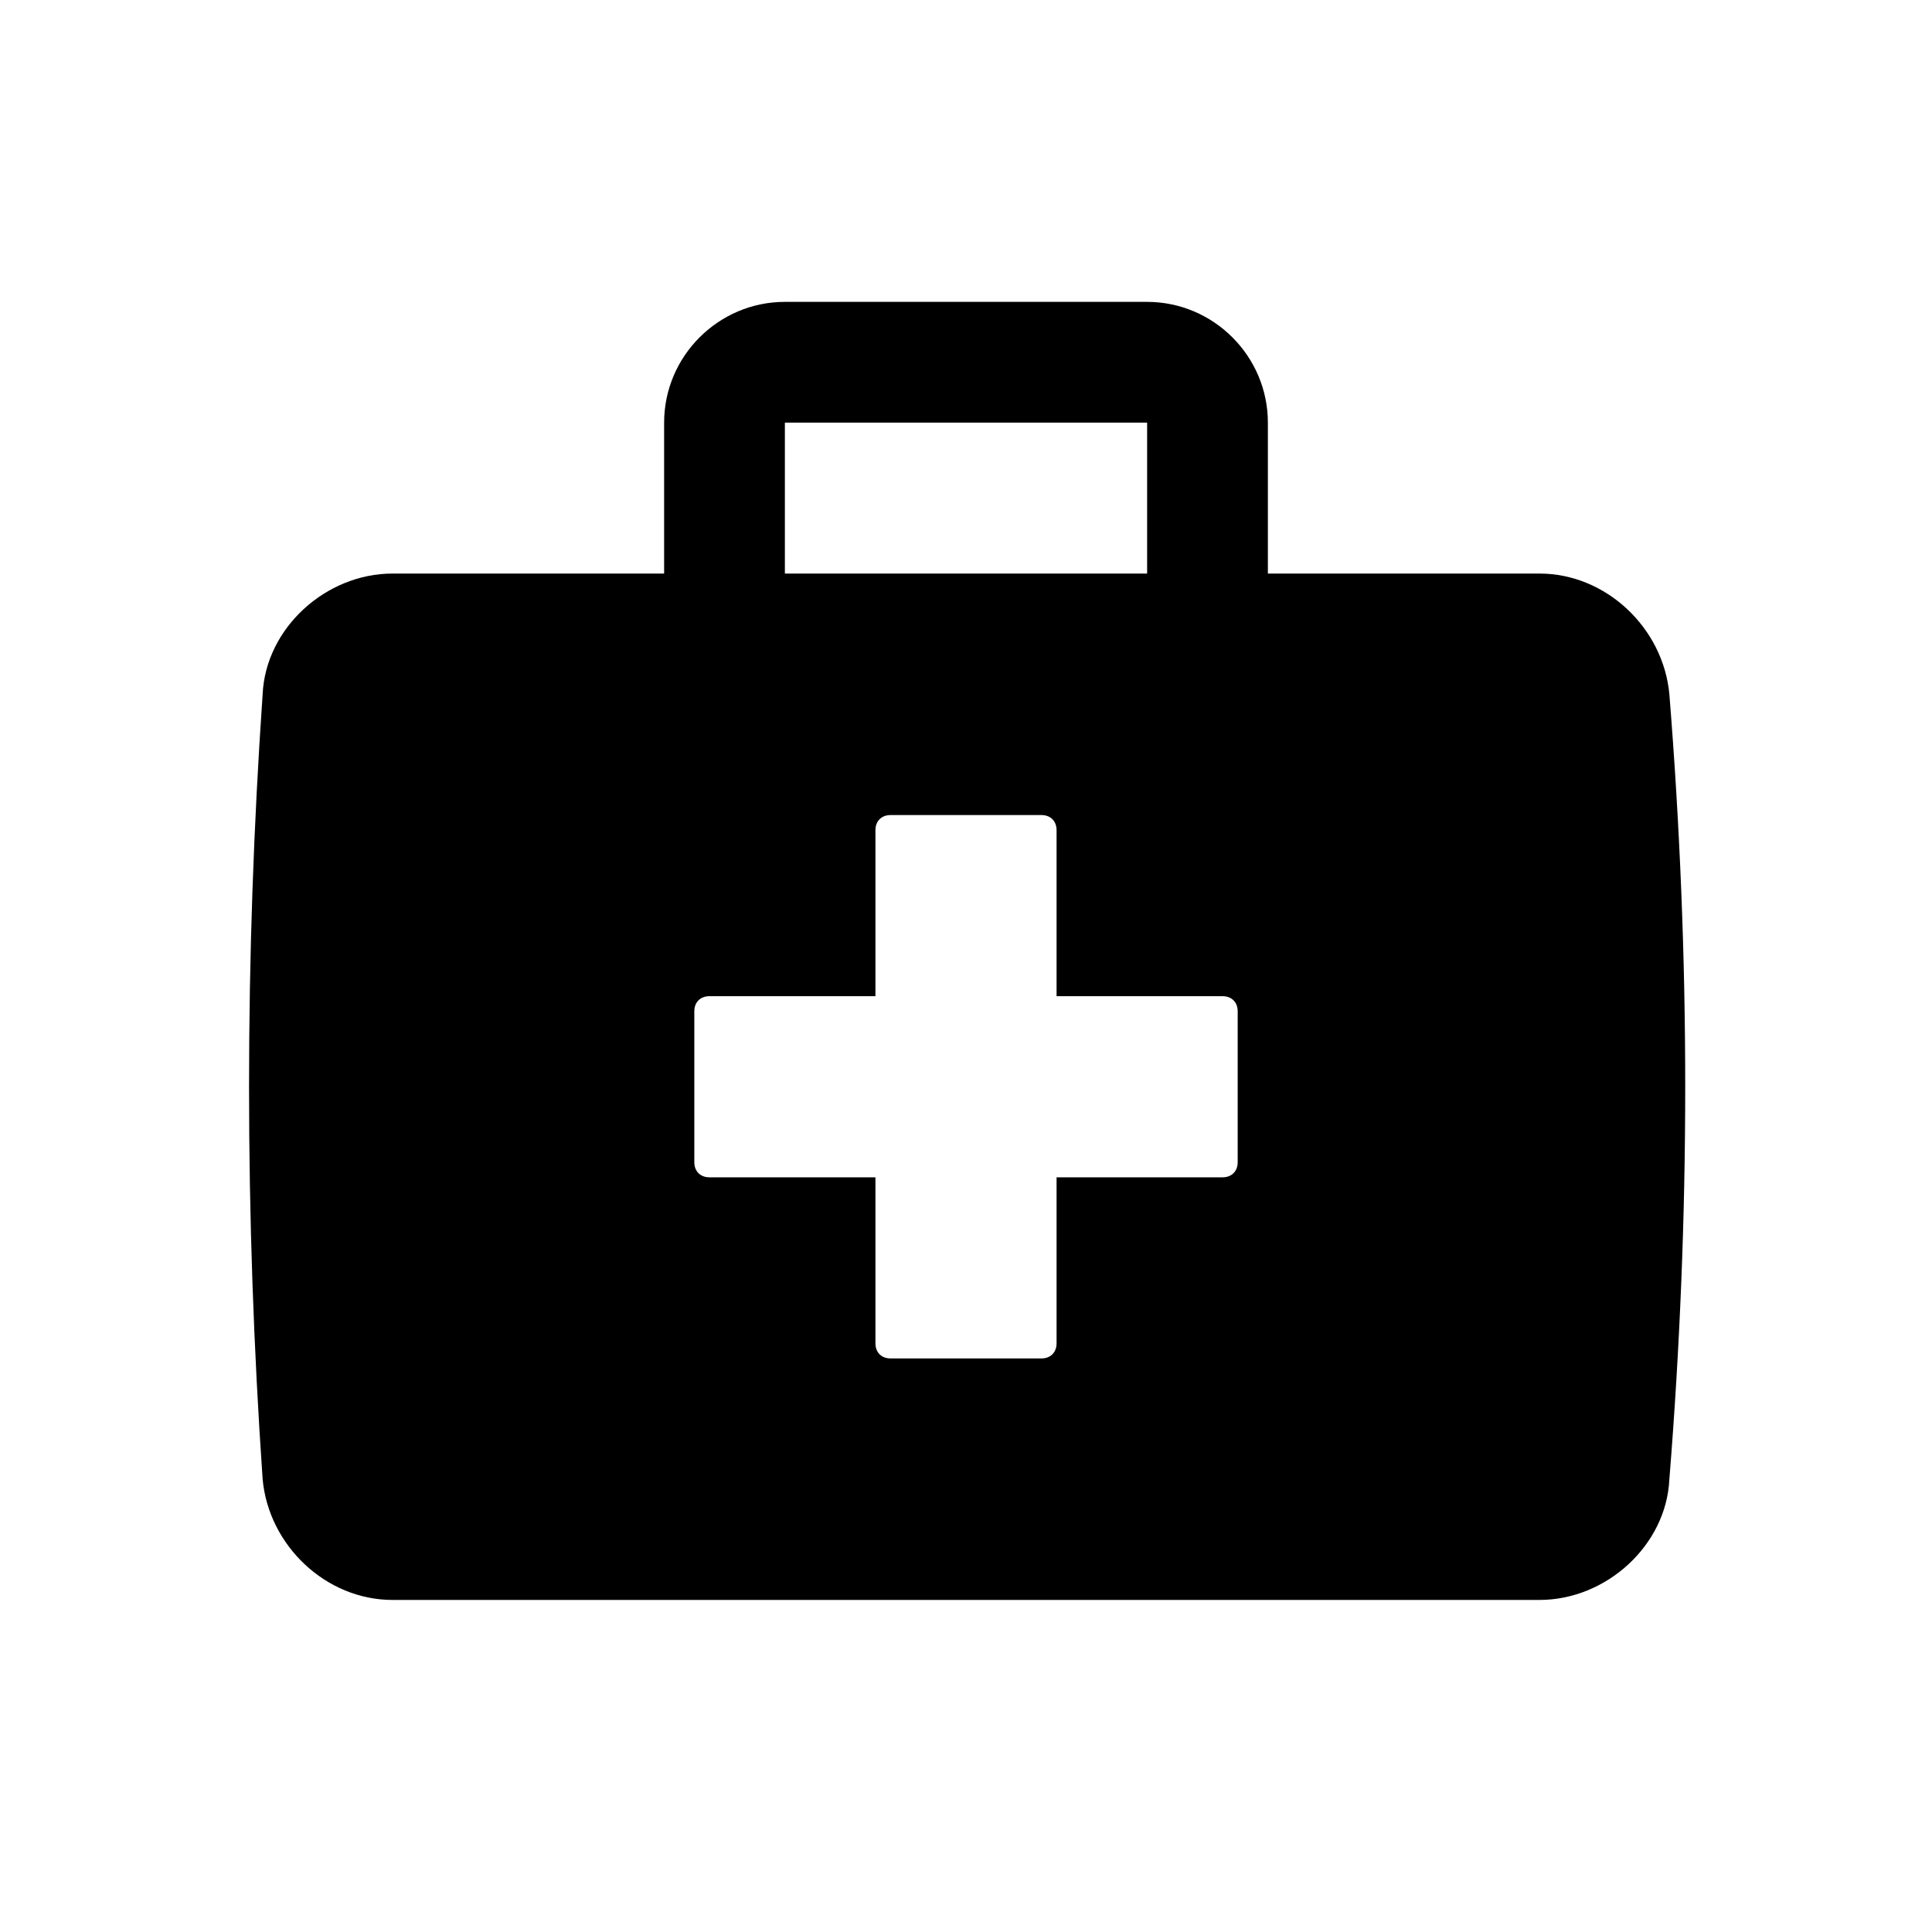 <?xml version="1.0" encoding="utf-8" standalone="no"?>
<!-- Generator: Adobe Illustrator 21.0.2, SVG Export Plug-In . SVG Version: 6.00 Build 0)  --><svg xmlns="http://www.w3.org/2000/svg" xmlns:xlink="http://www.w3.org/1999/xlink" baseProfile="tiny" height="64" version="1.2" viewBox="0 0 64 64" width="64" x="0px" xml:space="preserve" y="0px">
<g id="Box">
	<rect fill="none" height="64" width="64"/>
</g>
<g id="Icon">
	<g>
		<path d="M55.3,23c-0.2-2.2-2.1-4-4.3-4h-9v-5c0-2.2-1.8-4-4-4H26c-2.2,0-4,1.8-4,4v5h-9c-2.2,0-4.2,1.8-4.3,4    c-0.6,8.7-0.6,17.3,0,26c0.2,2.2,2.1,4,4.3,4h38c2.2,0,4.2-1.8,4.3-4C56,40.3,56,31.7,55.3,23z M26,14h12v5H26V14z M41,38.5    c0,0.3-0.2,0.5-0.5,0.5H35v5.5c0,0.3-0.2,0.5-0.5,0.5h-5c-0.3,0-0.5-0.2-0.5-0.5V39h-5.5c-0.3,0-0.5-0.2-0.5-0.5v-5    c0-0.3,0.2-0.5,0.5-0.5H29v-5.5c0-0.3,0.2-0.5,0.5-0.5h5c0.3,0,0.5,0.2,0.5,0.5V33h5.5c0.3,0,0.5,0.2,0.5,0.5V38.5z"/>
	</g>
</g>
</svg>
